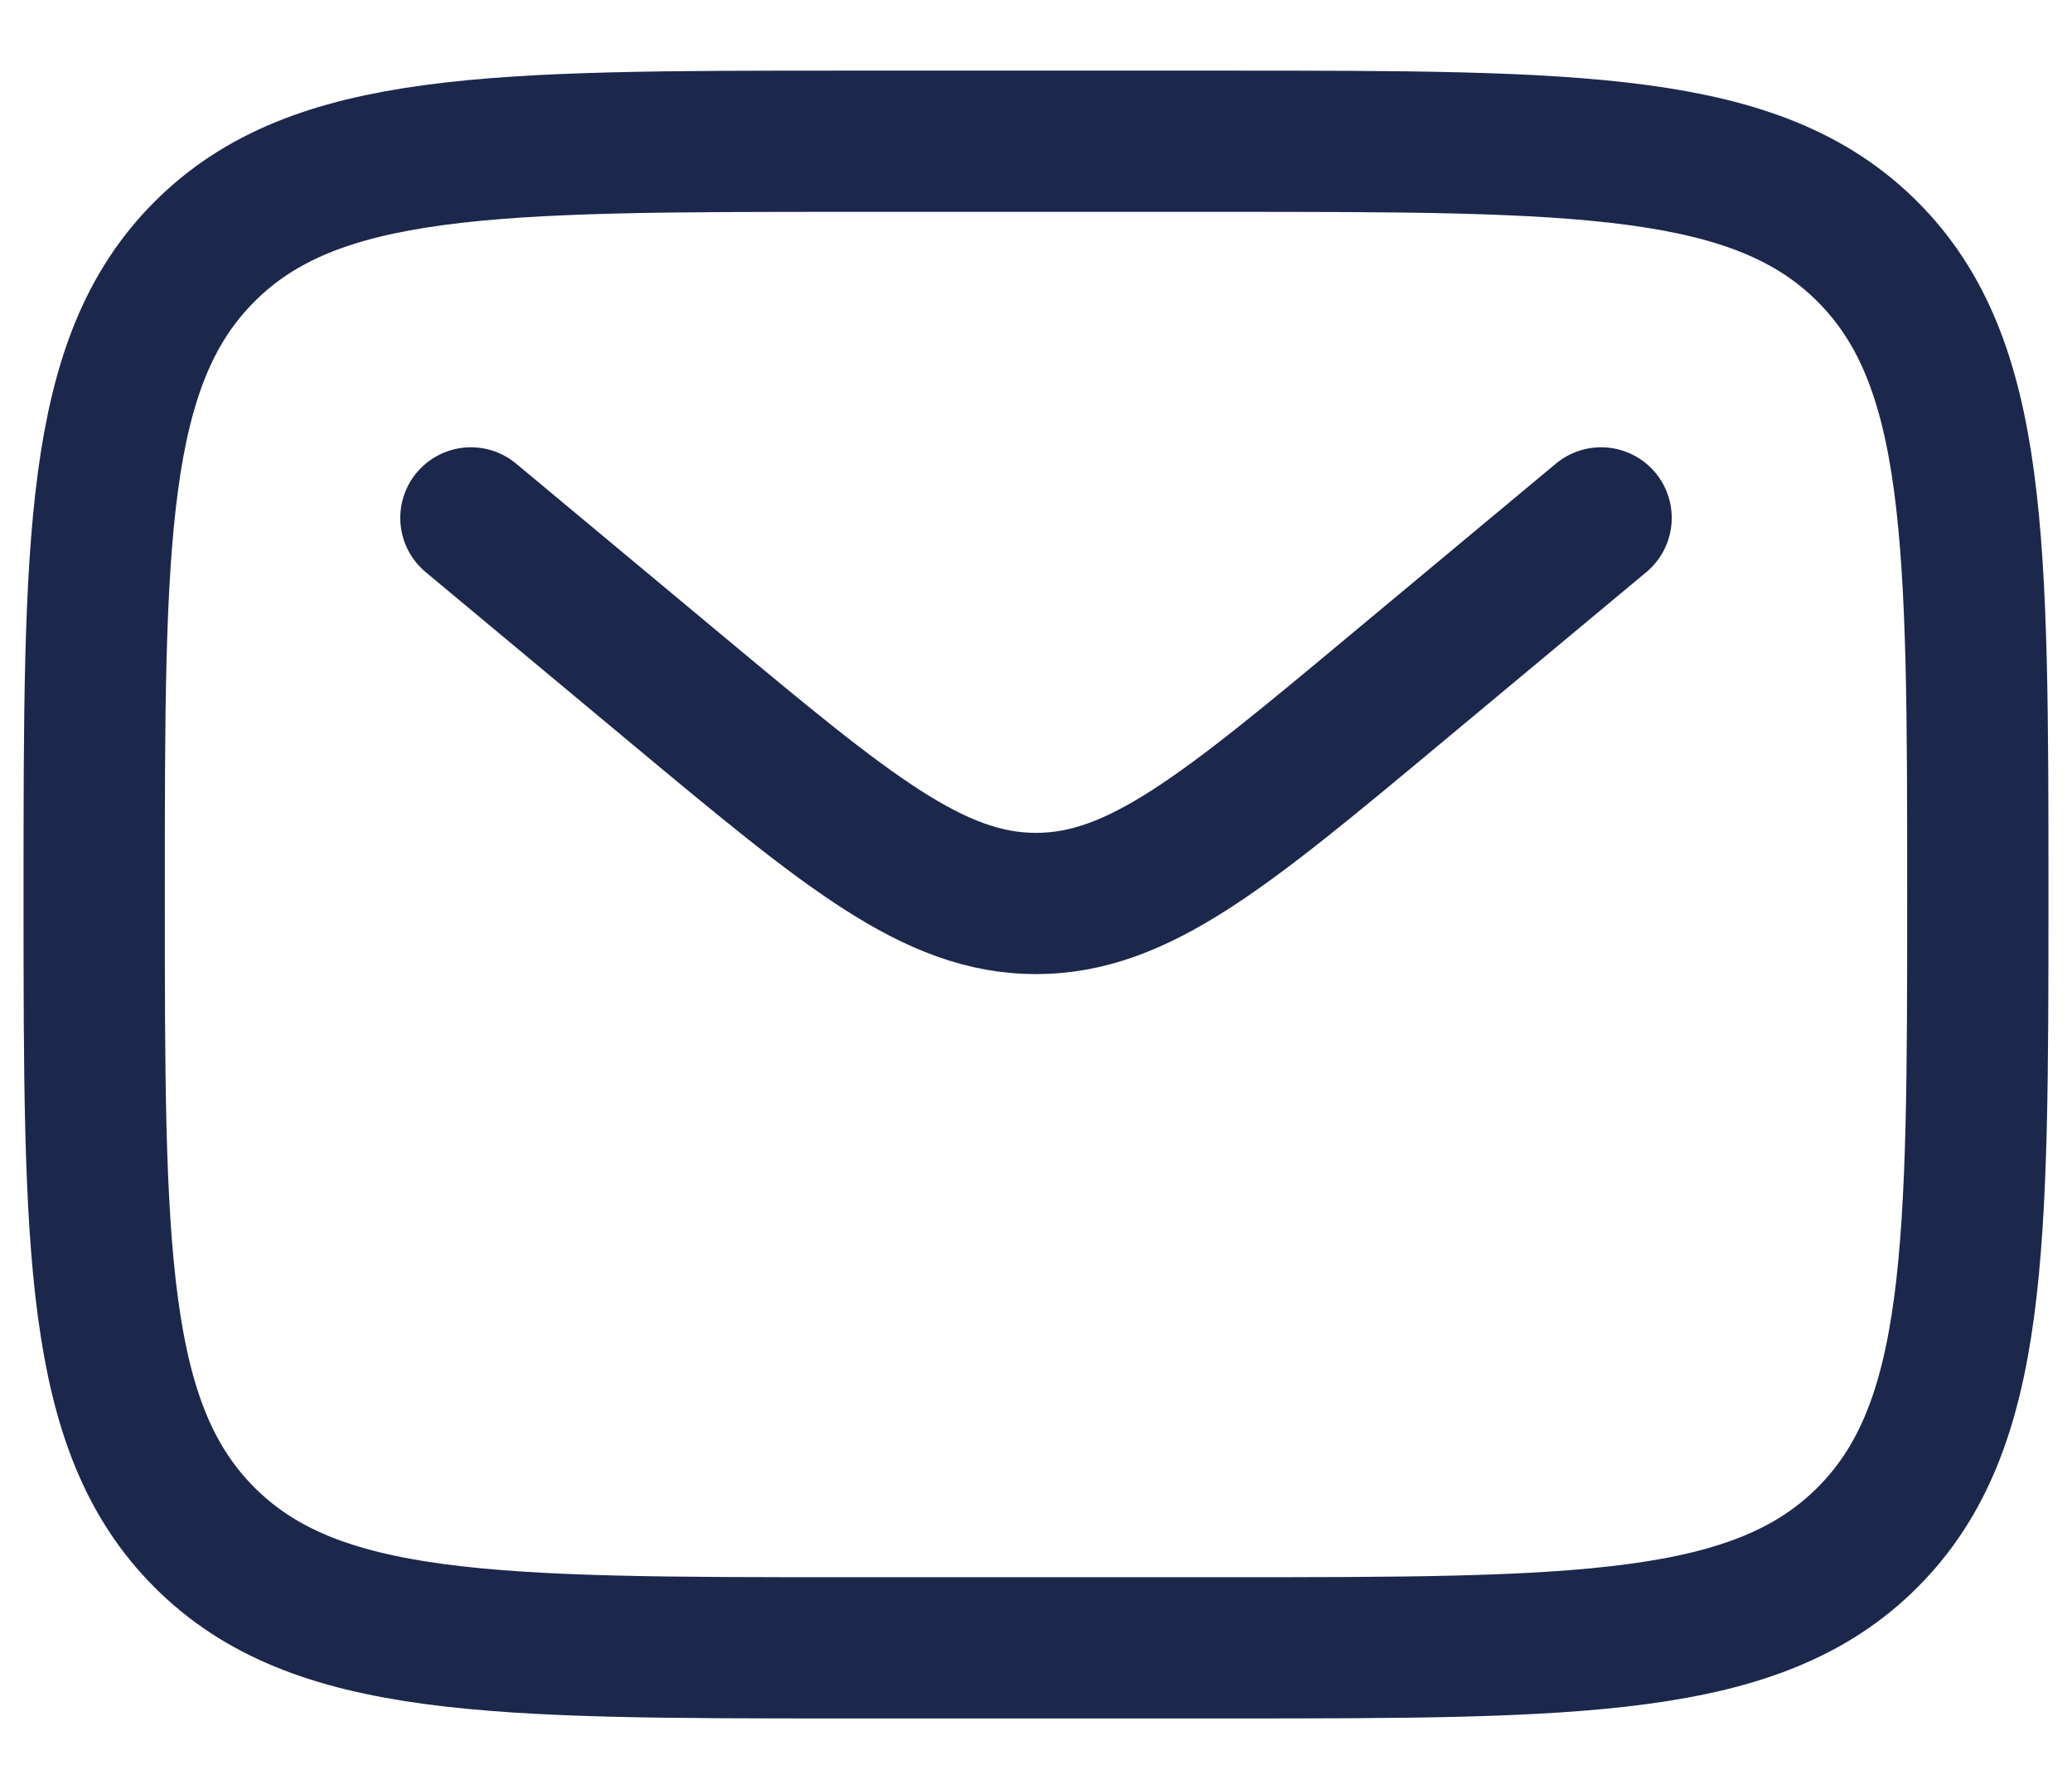 <svg width="22" height="19" viewBox="0 0 22 19" fill="none" xmlns="http://www.w3.org/2000/svg">
<g id="Group 123">
<path id="Vector" d="M1 9.5C1 5.729 1 3.843 2.172 2.672C3.343 1.5 5.229 1.5 9 1.5H13C16.771 1.5 18.657 1.5 19.828 2.672C21 3.843 21 5.729 21 9.5C21 13.271 21 15.157 19.828 16.328C18.657 17.5 16.771 17.5 13 17.5H9C5.229 17.5 3.343 17.5 2.172 16.328C1 15.157 1 13.271 1 9.5Z" stroke="#1C274C" stroke-width="1.5"/>
<path id="Vector_2" d="M5 5.5L7.159 7.299C8.996 8.83 9.914 9.595 11 9.595C12.086 9.595 13.005 8.83 14.841 7.299L17 5.5" stroke="#1C274C" stroke-width="1.5" stroke-linecap="round"/>
</g>
</svg>
